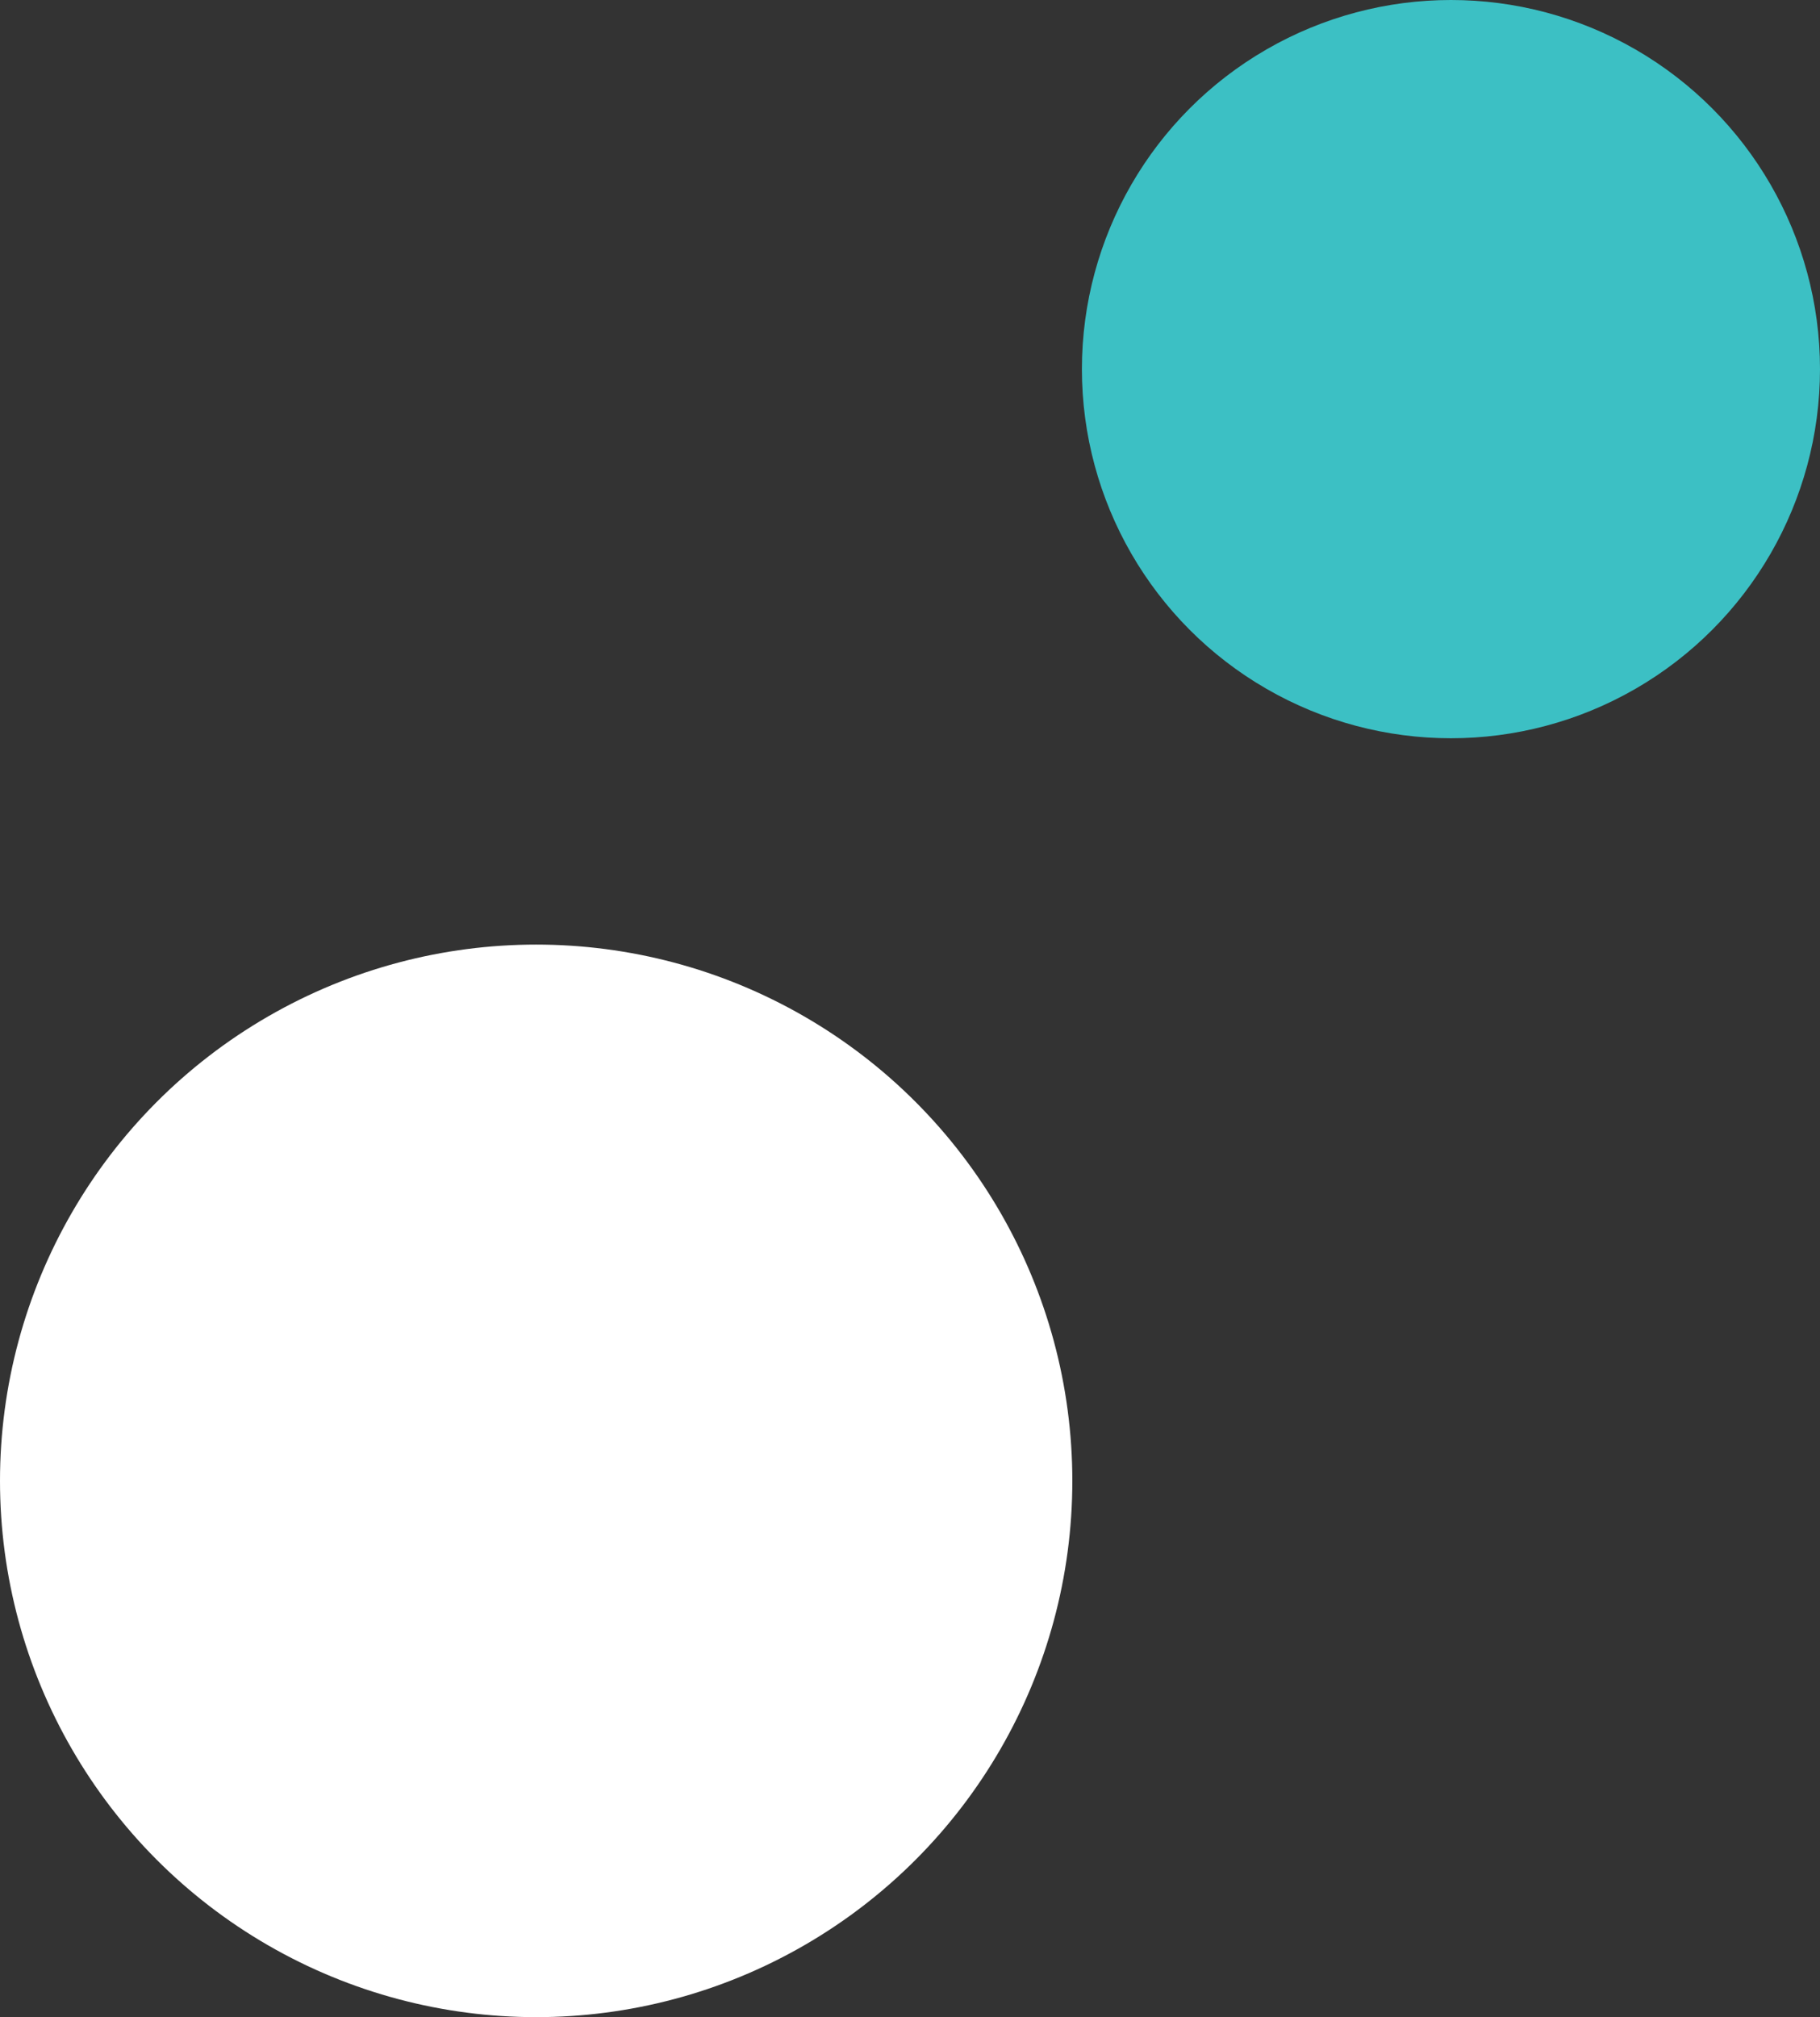 <svg xmlns="http://www.w3.org/2000/svg" id="Layer_2" viewBox="0 0 209.1 231.7"><rect x="0" y="0" width="209.1" height="231.7" fill="#333333" stroke="none"/><g id="Layer_1-2"><g><circle cx="61.6" cy="170.1" r="61.6" style="fill:#fff;"></circle><circle cx="166.7" cy="42.4" r="42.4" style="fill:#3cc0c4;"></circle></g></g></svg>